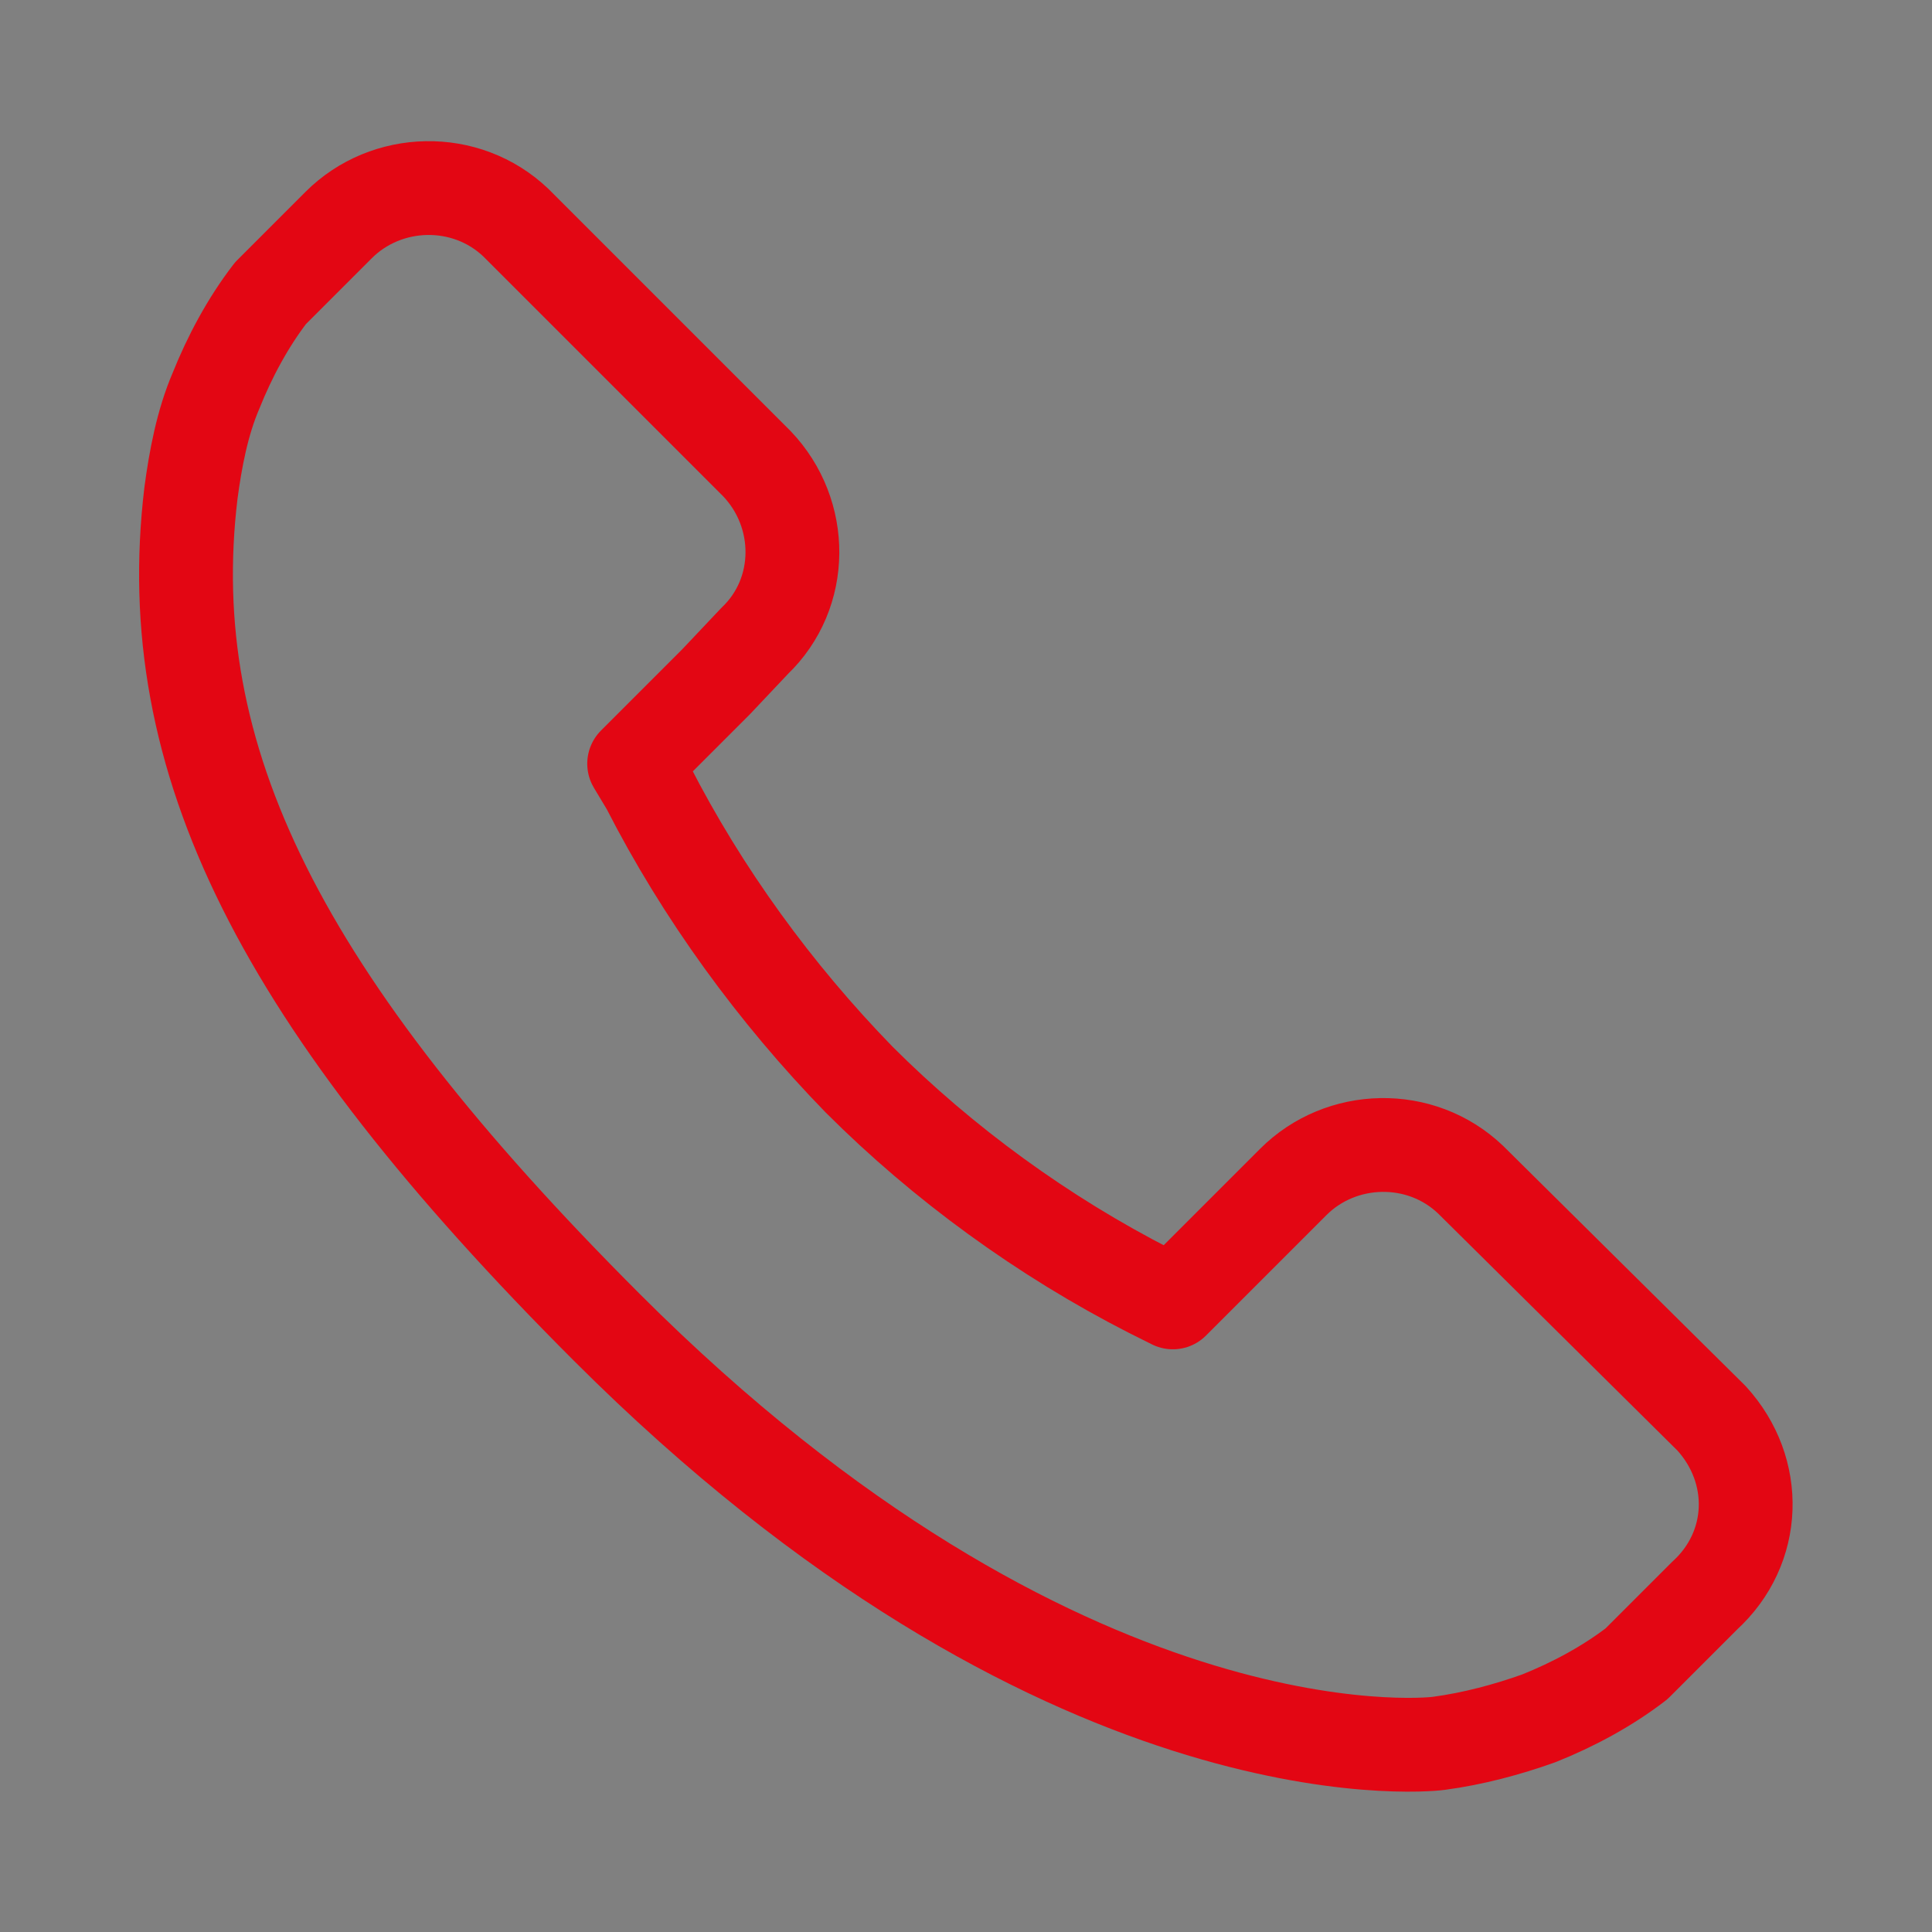 <?xml version="1.0" encoding="utf-8"?>
<!-- Generator: Adobe Illustrator 22.1.0, SVG Export Plug-In . SVG Version: 6.00 Build 0)  -->
<svg version="1.1" id="Calque_1" xmlns="http://www.w3.org/2000/svg" xmlns:xlink="http://www.w3.org/1999/xlink" x="0px" y="0px"
	 viewBox="0 0 85 85" style="enable-background:new 0 0 85 85;" xml:space="preserve">
<rect x="0" y="0" width="85" height="85" fill="#808080" stroke="none"/>
<style type="text/css">
	.st0{fill:#FFFFFF;}
	.st1{fill:none;stroke:#FFFFFF;stroke-width:6;stroke-miterlimit:10;}
	.st2{fill:#273685;}
	.st3{fill:none;stroke:#273685;stroke-width:2.849;stroke-miterlimit:10;}
	.st4{fill:none;stroke:#273685;stroke-width:3.069;stroke-miterlimit:10;}
	.st5{fill:none;stroke:#273685;stroke-width:3.069;stroke-linecap:round;stroke-linejoin:round;stroke-miterlimit:10;}
	.st6{fill:none;stroke:#273685;stroke-width:3;stroke-miterlimit:10;}
	.st7{fill:#6CC4CA;}
	.st8{fill:#136B30;}
	.st9{fill:none;stroke:#E30613;stroke-width:4.127;stroke-linecap:round;stroke-linejoin:round;}
</style>
<path class="st0" d="M-293.2,198.2h-60.6c-7.6-7.6-11.9-11.9-19.4-19.4v-60.6h60.6c7.6,7.6,11.9,11.9,19.4,19.4V198.2z"/>
<g>
	<path class="st0" d="M-603.6,81.4c-16,0-29-13-29-29s13-29,29-29s29,13,29,29S-587.7,81.4-603.6,81.4z"/>
</g>
<g>
	<path class="st0" d="M-521.9,81.4c-16,0-29-13-29-29s13-29,29-29s29,13,29,29S-505.9,81.4-521.9,81.4z M-521.9,31.4
		c-11.6,0-21,9.4-21,21s9.4,21,21,21s21-9.4,21-21S-510.3,31.4-521.9,31.4z"/>
</g>
<g>
	<path class="st0" d="M-440.1,81.4c-16,0-29-13-29-29s13-29,29-29s29,13,29,29S-424.1,81.4-440.1,81.4z M-440.1,31.4
		c-11.6,0-21,9.4-21,21s9.4,21,21,21s21-9.4,21-21S-428.5,31.4-440.1,31.4z"/>
</g>
<g>
	<path class="st1" d="M-580.9,116.2c-15.4,0-27.9,12.5-27.9,27.9c0,5.4,1.5,10.4,4.2,14.7l-15.4,15.4c-3.2,3.2-3.2,8.5,0,11.7
		c3.2,3.2,8.5,3.2,11.7,0l16.2-16.2c3.5,1.5,7.3,2.4,11.3,2.4c15.4,0,27.9-12.5,27.9-27.9C-553,128.7-565.5,116.2-580.9,116.2z"/>
</g>
<g>
	<rect x="-519.6" y="127.1" class="st2" width="6" height="55.3"/>
</g>
<g>
	<path class="st3" d="M-273.6,58.8c3.7-5.6,6.1-11.2,6.1-18.2c0-14.9-12.1-26.9-26.9-26.9c-14.9,0-26.9,12.1-26.9,26.9
		c0,7,2.8,13.4,6.1,18.2l20.8,32.2L-273.6,58.8z"/>
	<circle class="st3" cx="-294.4" cy="40.8" r="14"/>
</g>
<g>
	<path class="st4" d="M-196.5,81.4h-35.3c-1.6,0-2.8-1.3-2.8-2.8V18.1c0-1.6,1.3-2.8,2.8-2.8h35.3c1.6,0,2.8,1.3,2.8,2.8v60.5
		C-193.7,80.1-194.9,81.4-196.5,81.4z"/>
	<rect x="-229.6" y="25.2" class="st4" width="31" height="45.3"/>
	<line class="st5" x1="-219.3" y1="19.5" x2="-209" y2="19.5"/>
	<line class="st5" x1="-221.4" y1="76.1" x2="-206.9" y2="76.1"/>
	<line class="st5" x1="-195.1" y1="11.5" x2="-193.9" y2="6.9"/>
	<line class="st5" x1="-191.7" y1="12.3" x2="-187" y2="8.7"/>
	<line class="st5" x1="-189.9" y1="15.3" x2="-185.5" y2="15.3"/>
</g>
<g>
	<g>
		<path class="st6" d="M-89.4,70.6h-60c-1.7,0-3-1.4-3-3V29.1c0-1.7,1.4-3,3-3h60c1.7,0,3,1.4,3,3v38.5
			C-86.4,69.3-87.7,70.6-89.4,70.6z"/>
	</g>
	<polyline class="st6" points="-152.6,27.9 -119.4,54.8 -86.3,27.9 	"/>
	<line class="st6" x1="-128.6" y1="48.3" x2="-152.6" y2="67.8"/>
	<line class="st6" x1="-86.3" y1="67.8" x2="-110.8" y2="47.8"/>
</g>
<path class="st0" d="M-427.2,198.7h-41.1c-10.7,0-19.5-8.8-19.5-19.5v-41.1c0-10.7,8.8-19.5,19.5-19.5h41.1
	c10.7,0,19.5,8.8,19.5,19.5v41.1C-407.8,190-416.5,198.7-427.2,198.7z"/>
<g>
	<g>
		<g>
			<path class="st7" d="M-274.1,261c-0.2,0-0.3,0-0.5-0.1c-0.7-0.2-17.9-6.2-22.1-18c-2.6-7.3-1.5-12.4,0-15.4
				c1.5-3.1,3.9-5.4,6.8-6.4c3.2-1.1,7.9-2.1,11.8-0.2c1.7,0.8,3,2,4,3.7c1-1.6,2.3-2.9,4-3.7c3.9-1.9,8.6-0.9,11.8,0.2
				c2.9,1,5.3,3.3,6.8,6.4c1.4,3,2.6,8.1,0,15.4c-4.2,11.8-21.4,17.8-22.1,18C-273.8,261-273.9,261-274.1,261z M-283.2,222.9
				c-1.7,0-3.7,0.4-5.7,1.1c-2.1,0.7-4,2.5-5.1,4.9c-1.2,2.5-2.1,6.7,0.2,13.1c3.3,9.4,17,15,19.7,16c2.8-1,16.4-6.6,19.7-16
				c2.3-6.3,1.3-10.6,0.2-13.1c-1.1-2.3-3-4.1-5.1-4.9c-3.8-1.3-7.2-1.5-9.5-0.3c-1.7,0.8-2.9,2.3-3.6,4.5c-0.2,0.6-0.8,1-1.4,1
				h-0.5c-0.6,0-1.2-0.4-1.4-1c-0.7-2.2-1.9-3.6-3.6-4.5C-280.5,223.2-281.7,222.9-283.2,222.9z"/>
		</g>
	</g>
	<g>
		<path class="st7" d="M-254.5,226.3c-0.4,0-0.9-0.2-1.1-0.5c-0.5-0.6-0.5-1.6,0.2-2.1l8-6.8c0.6-0.5,1.6-0.5,2.1,0.2
			c0.5,0.6,0.5,1.6-0.2,2.1l-8,6.8C-253.8,226.2-254.2,226.3-254.5,226.3z"/>
	</g>
	<g>
		<path class="st7" d="M-297,261.1c-0.4,0-0.9-0.2-1.1-0.5c-0.5-0.6-0.5-1.6,0.2-2.1l8-6.8c0.6-0.5,1.6-0.5,2.1,0.2
			c0.5,0.6,0.5,1.6-0.2,2.1l-8,6.8C-296.3,260.9-296.6,261.1-297,261.1z"/>
	</g>
</g>
<g>
	<path class="st7" d="M-342.4,242.9l-1.8-2.2c-0.1,0-0.1,0-0.2-0.1c0.3-1,0.4-2,0.4-3c0.1,0,0.1,0,0.2,0l2.3-1.7
		c0.5-0.1,0.8-0.6,0.6-1.1l-0.7-2.6c-0.1-0.5-0.6-0.8-1.1-0.6l-2.9-0.3c-0.1,0-0.1,0.1-0.2,0.1c-0.5-0.9-1.1-1.7-1.9-2.4
		c0,0,0.1-0.1,0.1-0.1l0.5-2.8c0.2-0.4,0.1-1-0.3-1.2l-2.3-1.3c-0.4-0.2-1-0.1-1.2,0.3l-2.2,1.8c0,0.1,0,0.1-0.1,0.2
		c-1-0.3-2-0.4-3-0.4c0-0.1,0-0.1,0-0.2l-1.7-2.3c-0.1-0.5-0.6-0.8-1.1-0.6l-2.6,0.7c-0.5,0.1-0.8,0.6-0.6,1.1l-0.3,2.9
		c0,0.1,0.1,0.1,0.1,0.2c-0.9,0.5-1.7,1.1-2.4,1.9c0,0-0.1-0.1-0.1-0.1l-2.8-0.5c-0.4-0.2-1-0.1-1.2,0.3l-1.3,2.3
		c-0.2,0.4-0.1,1,0.3,1.2l1.8,2.2c0.1,0,0.1,0,0.2,0.1c-0.3,1-0.4,2-0.4,3c-0.1,0-0.1,0-0.2,0l-2.3,1.7c-0.5,0.1-0.8,0.6-0.6,1.1
		l0.7,2.6c0.1,0.5,0.6,0.8,1.1,0.6l2.9,0.3c0.1,0,0.1-0.1,0.2-0.1c0.5,0.9,1.1,1.7,1.9,2.4c0,0-0.1,0.1-0.1,0.1l-0.5,2.8
		c-0.2,0.4-0.1,1,0.3,1.2l2.3,1.3c0.4,0.2,1,0.1,1.2-0.3l2.2-1.8c0-0.1,0-0.1,0.1-0.2c1,0.3,2,0.4,3,0.4c0,0.1,0,0.1,0,0.2l1.7,2.3
		c0.1,0.5,0.6,0.8,1.1,0.6l2.6-0.7c0.5-0.1,0.8-0.6,0.6-1.1l0.3-2.9c0-0.1-0.1-0.1-0.1-0.2c0.9-0.5,1.7-1.1,2.4-1.9
		c0,0,0.1,0.1,0.1,0.1l2.8,0.5c0.4,0.2,1,0.1,1.2-0.3l1.3-2.3C-341.8,243.7-341.9,243.2-342.4,242.9z M-359.4,243.2
		c-3.1-1.8-4.2-5.7-2.4-8.8c1.8-3.1,5.7-4.2,8.8-2.4c3.1,1.8,4.2,5.7,2.4,8.8C-352.4,243.9-356.3,245-359.4,243.2z"/>
	<path class="st7" d="M-333.5,263.6l-0.7-1.6c0,0-0.1,0-0.1-0.1c0.3-0.6,0.6-1.1,0.7-1.7c0,0,0.1,0,0.1,0l1.7-0.6
		c0.3,0,0.6-0.2,0.6-0.6l0-1.7c0-0.3-0.2-0.6-0.6-0.6l-1.7-0.6c0,0-0.1,0-0.1,0c-0.2-0.6-0.4-1.2-0.7-1.7c0,0,0.1,0,0.1-0.1l0.8-1.6
		c0.2-0.2,0.2-0.6,0-0.8l-1.2-1.2c-0.2-0.2-0.6-0.2-0.8,0l-1.6,0.7c0,0,0,0.1-0.1,0.1c-0.6-0.3-1.1-0.6-1.7-0.7c0,0,0-0.1,0-0.1
		l-0.6-1.7c0-0.3-0.2-0.6-0.6-0.6l-1.7,0c-0.3,0-0.6,0.2-0.6,0.6l-0.6,1.7c0,0,0,0.1,0,0.1c-0.6,0.2-1.2,0.4-1.7,0.7
		c0,0,0-0.1-0.1-0.1l-1.6-0.8c-0.2-0.2-0.6-0.2-0.8,0l-1.2,1.2c-0.2,0.2-0.2,0.6,0,0.8l0.7,1.6c0,0,0.1,0,0.1,0.1
		c-0.3,0.6-0.6,1.1-0.7,1.7c0,0-0.1,0-0.1,0l-1.7,0.6c-0.3,0-0.6,0.2-0.6,0.6l0,1.7c0,0.3,0.2,0.6,0.6,0.6l1.7,0.6c0,0,0.1,0,0.1,0
		c0.2,0.6,0.4,1.2,0.7,1.7c0,0-0.1,0-0.1,0.1l-0.8,1.6c-0.2,0.2-0.2,0.6,0,0.8l1.2,1.2c0.2,0.2,0.6,0.2,0.8,0l1.6-0.7
		c0,0,0-0.1,0.1-0.1c0.6,0.3,1.1,0.6,1.7,0.7c0,0,0,0.1,0,0.1l0.6,1.7c0,0.3,0.2,0.6,0.6,0.6l1.7,0c0.3,0,0.6-0.2,0.6-0.6l0.6-1.7
		c0,0,0-0.1,0-0.1c0.6-0.2,1.2-0.4,1.7-0.7c0,0,0,0.1,0.1,0.1l1.6,0.8c0.2,0.2,0.6,0.2,0.8,0l1.2-1.2
		C-333.3,264.2-333.3,263.8-333.5,263.6z M-343.7,260.9c-1.5-1.6-1.5-4.1,0.1-5.7c1.6-1.5,4.1-1.5,5.7,0.1c1.5,1.6,1.5,4.1-0.1,5.7
		C-339.6,262.5-342.1,262.5-343.7,260.9z"/>
	<path class="st7" d="M-321.9,246l-0.7-1.6c0,0-0.1,0-0.1-0.1c0.3-0.6,0.6-1.1,0.7-1.7c0,0,0.1,0,0.1,0l1.7-0.6
		c0.3,0,0.6-0.2,0.6-0.6l0-1.7c0-0.3-0.2-0.6-0.6-0.6l-1.7-0.6c0,0-0.1,0-0.1,0c-0.2-0.6-0.4-1.2-0.7-1.7c0,0,0.1,0,0.1-0.1l0.8-1.6
		c0.2-0.2,0.2-0.6,0-0.8l-1.2-1.2c-0.2-0.2-0.6-0.2-0.8,0l-1.6,0.7c0,0,0,0.1-0.1,0.1c-0.6-0.3-1.1-0.6-1.7-0.7c0,0,0-0.1,0-0.1
		l-0.6-1.7c0-0.3-0.2-0.6-0.6-0.6l-1.7,0c-0.3,0-0.6,0.2-0.6,0.6l-0.6,1.7c0,0,0,0.1,0,0.1c-0.6,0.2-1.2,0.4-1.7,0.7
		c0,0,0-0.1-0.1-0.1l-1.6-0.8c-0.2-0.2-0.6-0.2-0.8,0l-1.2,1.2c-0.2,0.2-0.2,0.6,0,0.8l0.7,1.6c0,0,0.1,0,0.1,0.1
		c-0.3,0.6-0.6,1.1-0.7,1.7c0,0-0.1,0-0.1,0l-1.7,0.6c-0.3,0-0.6,0.2-0.6,0.6l0,1.7c0,0.3,0.2,0.6,0.6,0.6l1.7,0.6c0,0,0.1,0,0.1,0
		c0.2,0.6,0.4,1.2,0.7,1.7c0,0-0.1,0-0.1,0.1l-0.8,1.6c-0.2,0.2-0.2,0.6,0,0.8l1.2,1.2c0.2,0.2,0.6,0.2,0.8,0l1.6-0.7
		c0,0,0-0.1,0.1-0.1c0.6,0.3,1.1,0.6,1.7,0.7c0,0,0,0.1,0,0.1l0.6,1.7c0,0.3,0.2,0.6,0.6,0.6l1.7,0c0.3,0,0.6-0.2,0.6-0.6l0.6-1.7
		c0,0,0-0.1,0-0.1c0.6-0.2,1.2-0.4,1.7-0.7c0,0,0,0.1,0.1,0.1l1.6,0.8c0.2,0.2,0.6,0.2,0.8,0l1.2-1.2
		C-321.6,246.5-321.6,246.2-321.9,246z M-332,243.2c-1.5-1.6-1.5-4.1,0.1-5.7c1.6-1.5,4.1-1.5,5.7,0.1c1.5,1.6,1.5,4.1-0.1,5.7
		C-328,244.9-330.5,244.8-332,243.2z"/>
</g>
<g>
	<path class="st7" d="M-412.4,242c0-0.4-0.1-0.8-0.1-1.1c0-0.4,0-0.8,0-1.3c0-0.4,0-0.7,0-1.1s0-0.7,0.1-1.1h-3.1
		c-0.2-0.5-0.2-1.1-0.2-1.7s0.1-1.2,0.2-1.7h3.7c0.9-3.6,2.7-6.4,5.4-8.6c2.7-2.1,6.1-3.2,10.3-3.2h0.8c1.5,0,2.9,0.1,4.2,0.4
		c1.3,0.3,2.5,0.6,3.6,1.1c-0.1,1.2-0.4,2.4-0.8,3.4l-0.6,1.4c-0.9-0.3-1.8-0.6-2.7-0.8c-0.9-0.2-2.1-0.3-3.5-0.3
		c-2.8,0-5,0.5-6.6,1.6c-1.6,1.1-2.8,2.7-3.5,5h14.4c0.1,0.6,0.2,1.1,0.2,1.6c0,0.6-0.1,1.2-0.2,1.8h-15.1c0,0.3-0.1,0.7-0.1,1.1
		c0,0.4,0,0.7,0,1.1c0,0.5,0,0.9,0,1.3c0,0.4,0,0.8,0.1,1.1h15.1c0.1,0.6,0.2,1.1,0.2,1.6c0,0.6-0.1,1.2-0.2,1.8h-14.3
		c0.7,2.3,2,3.9,3.8,4.9c1.8,1,4,1.5,6.8,1.5c1.1,0,2.1-0.1,3.1-0.4c1-0.2,2-0.6,2.9-1c0.4,0.8,0.7,1.6,1,2.4
		c0.3,0.8,0.5,1.6,0.6,2.4c-1.6,0.6-3.1,1.1-4.5,1.3s-3,0.4-4.7,0.4c-4.4,0-7.9-1-10.5-3.1c-2.6-2.1-4.4-4.9-5.2-8.5h-3.7
		c-0.2-0.5-0.2-1.1-0.2-1.7s0.1-1.2,0.2-1.7H-412.4z"/>
</g>
<g>
	<g>
		<path class="st7" d="M-527.1,266.6c-2.2,0-4.3-1.2-5.3-3.3c-0.7-1.4-0.7-3-0.2-4.4s1.6-2.6,3-3.3c2.9-1.4,6.4-0.1,7.7,2.8l0,0
			c1.4,2.9,0.1,6.4-2.8,7.7C-525.5,266.4-526.3,266.6-527.1,266.6z M-527.2,257c-0.5,0-1.1,0.1-1.6,0.4c-0.9,0.4-1.6,1.2-2,2.2
			c-0.3,1-0.3,2,0.1,2.9c0.9,1.9,3.2,2.7,5.1,1.8c1.9-0.9,2.7-3.2,1.8-5.1l0,0C-524.4,257.8-525.7,257-527.2,257z"/>
	</g>
	<g>
		<path class="st7" d="M-522.8,259.7c-0.4,0-0.7-0.2-0.9-0.6c-0.2-0.5,0-1.1,0.5-1.3l18-8.5c0.5-0.2,1.1,0,1.3,0.5
			c0.2,0.5,0,1.1-0.5,1.3l-18,8.5C-522.5,259.7-522.7,259.7-522.8,259.7z"/>
	</g>
	<g>
		<path class="st7" d="M-540.3,225.4c-1.2-2.4-4.1-3.5-6.6-2.3c-2.5,1.2-3.5,4.1-2.4,6.6c0.2,0.5,0.8,0.7,1.3,0.5
			c0.5-0.2,0.7-0.8,0.5-1.3c-0.7-1.5,0-3.2,1.4-3.9s3.2-0.1,3.9,1.4c0.1,0.1,0.2,0.2,0.3,0.3c0,0.1,0,0.3,0.1,0.4l13.7,28.9
			c0.2,0.5,0.8,0.7,1.3,0.5s0.7-0.8,0.5-1.3l-13.7-28.9c-0.1-0.1-0.2-0.2-0.3-0.3C-540.3,225.7-540.3,225.5-540.3,225.4z"/>
	</g>
	<g>
		<polygon class="st7" points="-530.9,220.9 -529.2,224.6 -531.2,225.5 -532.9,221.9 -538,224.3 -532.8,235.4 -520.6,229.7 
			-525.9,218.6 		"/>
	</g>
	<g>
		<polygon class="st7" points="-520.9,231.3 -518.4,236.6 -521.1,237.9 -523.7,232.6 -532.2,236.6 -523.3,255.4 -503.5,246 
			-512.4,227.3 		"/>
	</g>
</g>
<g>
	<g>
		<path class="st7" d="M-613.5,239.6c-0.3,0-0.6-0.1-0.8-0.2c-2.2-1.4-2.7-5.1-2.4-8.1c0.3-2.5,6.4-11.8,8.4-12
			c0.4,0,1-0.1,11.9,3.3c0.8,0.2,1.2,1.1,1,1.9c-0.2,0.8-1.1,1.2-1.9,1c-4.2-1.3-8.9-2.7-10.5-3.1c-1.6,1.6-5.8,7.5-6,9.2
			c-0.3,2.7,0.3,4.9,1,5.3c0.7,0.4,0.9,1.4,0.4,2.1C-612.6,239.4-613,239.6-613.5,239.6z M-608.2,222.2L-608.2,222.2L-608.2,222.2z"
			/>
	</g>
	<g>
		<path class="st7" d="M-571.7,226.6c0,0-0.5-0.1-1.6,0c-1.1,0.1-4.6,2-7.4,1.3c-2.9-0.7-7.8-4.1-9.4-3.8c-1.6,0.4-9.4,2.6-10.6,3.9
			c-1.2,1.4,0.3,4.8,1.2,5.3c0.9,0.5,2.6,0.6,4.8,0s3.4-2.2,6.2-1.1c2.8,1.1,8,10.9,13.1,11.8c5.1,1,9.8-0.4,11.2-2.1
			C-562.8,240.4-569.9,227.4-571.7,226.6z"/>
	</g>
	<g>
		<path class="st7" d="M-613.7,244.4c0,0-0.9-2.6,0-3.2c0.9-0.6,3.2-2.7,4.6-2.3c1.3,0.4,1.7,1.6,1.7,1.6s3.7-0.1,4.1,1.7
			c0.4,1.8,0,2.9,0,2.9s2.9-0.4,3.1,2.2s0,3.4,0,3.4s4.1-0.9,3.3,2.7c-0.9,3.8-5.7,5.2-6.9,3.9
			C-604.9,255.8-613.4,245.5-613.7,244.4z"/>
	</g>
	<g>
		<path class="st7" d="M-576.1,252.8c-2.9,0-4.4-1.2-4.5-1.4c0,0-0.1-0.1-0.1-0.1l-9.7-10.1c-0.6-0.6-0.6-1.5,0-2.1
			c0.6-0.6,1.5-0.6,2.1,0l9.6,10.1c0.2,0.1,1.1,0.7,3,0.6c0.2,0,0.3-0.1,0.3-0.1c0.4-0.5,0.4-2.1,0.3-3c-0.1-0.8,0.4-1.6,1.2-1.7
			c0.8-0.1,1.6,0.4,1.7,1.2c0.1,0.6,0.5,3.5-0.9,5.3c-0.6,0.8-1.5,1.2-2.5,1.3C-575.6,252.8-575.8,252.8-576.1,252.8z"/>
	</g>
	<g>
		<path class="st7" d="M-580.5,256.7c-3.6,0-10.2-7.1-12.2-9.3c-0.6-0.6-0.5-1.6,0.1-2.1c0.6-0.6,1.6-0.5,2.1,0.1
			c3.6,4,8.5,8.3,9.9,8.3c0,0,0,0,0,0c1.8-0.1,1.9-1.6,2-1.8c0.1-0.8,0.8-1.4,1.6-1.4c0.8,0.1,1.4,0.8,1.4,1.6
			C-575.7,253.7-576.9,256.6-580.5,256.7C-580.5,256.7-580.5,256.7-580.5,256.7z"/>
	</g>
	<g>
		<path class="st7" d="M-586.3,260.3c-0.6,0-1.2-0.1-1.8-0.3c-3.7-1.3-7.5-7.2-7.9-7.9c-0.4-0.7-0.2-1.6,0.5-2.1
			c0.7-0.4,1.6-0.2,2.1,0.5c1.4,2.2,4.4,5.9,6.4,6.6c2.2,0.8,4.5-2.1,4.6-2.1c0.5-0.6,1.5-0.8,2.1-0.3c0.7,0.5,0.8,1.4,0.3,2.1
			C-580.3,257.1-582.9,260.3-586.3,260.3z"/>
	</g>
	<g>
		<path class="st7" d="M-592.2,261.7c-0.1,0-0.3,0-0.4,0c-2-0.2-3.9-1.6-5.5-4.2c-0.4-0.7-0.2-1.6,0.5-2.1c0.7-0.4,1.6-0.2,2.1,0.5
			c1,1.7,2.1,2.6,3.1,2.7c1.1,0.1,2-0.8,2-0.9c0.6-0.6,1.5-0.7,2.1-0.1c0.6,0.6,0.7,1.5,0.1,2.1C-588.4,260-589.9,261.7-592.2,261.7
			z"/>
	</g>
</g>
<g>
	<path class="st7" d="M-459.8,268.9c-1.9-1.5-3.7-2.7-5.2-4.2c-1.5-1.5-3-1.5-4.7-0.6c-1.5,0.7-3,1.4-4.5,2c-1,0.4-1.8-0.1-1.6-1.1
		c0.7-4.4,1.4-8.8,2.1-13.2c0.3-2.3,0.6-4.6,0.9-7.2c0.7,0.4,1.2,0.6,1.5,0.9c1.4,1.3,3,1.8,4.8,1.2c1.2-0.4,2.3-0.3,3.4,0.3
		c2.1,1.1,4.2,1.5,6.6,0c0.3,4-0.8,7.5-1.3,11.1C-458.4,261.6-458.4,265.2-459.8,268.9z"/>
	<path class="st7" d="M-447.2,259.2c0,0.7-0.5,1.2-1.3,1c-2.3-0.6-4.7-1.3-7-2c-0.7-0.2-1.1-0.6-1-1.5c0.6-3.3,1-6.7,1.5-10
		c0.2-1.6,2-2.9,3.5-2.5c0.5,0.1,1,0.9,1.2,1.4c0.9,3.8,1.6,7.6,2.4,11.3C-447.6,257.6-447.4,258.4-447.2,259.2z"/>
	<path class="st7" d="M-445.3,230c-1.2-2-1.6-4.1-1.3-6.4c0.2-1.8-0.5-3-2.2-3.7c-1.7-0.8-3.1-2-4-3.7c-0.3-0.6-0.9-1-1.3-1.6
		c-0.8-0.9-1.9-1.3-2.9-0.9c-2.1,0.8-4,0.3-5.9-0.6c-1.6-0.8-3.1-0.5-4.5,0.8c-1.5,1.4-3.1,2.5-5.3,2.8c-1.9,0.3-3.1,1.8-3.3,3.7
		c-0.1,1.9-0.9,3.3-2.2,4.6c-1.5,1.6-1.7,3.4-0.7,5.3c0.8,1.4,1.3,2.8,1,4.4c-0.8,2.7,0.6,4.3,2.9,5.3c1.4,0.6,2.5,1.6,3.1,2.9
		c1,2.1,2.5,2.7,4.7,2.5c1.8-0.2,3.6-0.1,5.4,0.8c1.3,0.7,3.1,0.9,4.3-0.5c1.5-1.8,3.5-2.8,5.7-3.1c1.9-0.3,2.9-1.6,3-3.1
		c0.2-2.4,1.4-4.2,2.9-5.9C-444.7,232.4-444.5,231.2-445.3,230z M-462.4,240.7c-4.7-0.1-11.2-4.6-10.7-11.1
		c-0.7-5.5,5.2-10.9,10.8-10.9c5.7,0,11.2,5.2,11.1,11.1C-451.3,236.3-457.4,240.8-462.4,240.7z"/>
</g>
<g>
	<path class="st7" d="M-189.7,232.7h-23.8c-2,0-4,0.8-5.5,2.2l-11.8,11.8c-0.2,0.2-0.3,0.5-0.3,0.7c0,0.3,0.1,0.5,0.3,0.7l10.7,10.7
		c0.4,0.4,1.1,0.4,1.5,0l5.1-5.1h18.2c1.3,0,2.5-0.5,3.4-1.4l19.9-19.9c1.9-1.9,1.9-5,0-6.8c-0.9-0.9-2.1-1.4-3.4-1.4
		c-1.3,0-2.5,0.5-3.4,1.4l-8.1,8.1l-0.4-0.3c-0.4-0.2-0.7-0.4-1.1-0.5c-0.3-0.1-0.4-0.1-0.6-0.1h-0.2
		C-189.2,232.7-189.5,232.7-189.7,232.7 M-187.5,235.8L-187.5,235.8c0.5,0.6,0.6,1.1,0.6,1.7c0,0.7-0.3,1.4-0.8,1.9
		c-0.5,0.5-1.2,0.8-1.9,0.8h-13.1c-0.6,0-1.1,0.5-1.1,1.1c0,0.6,0.5,1.1,1.1,1.1h13.1c1.3,0,2.5-0.5,3.4-1.4
		c0.9-0.9,1.4-2.1,1.4-3.4c0-0.6-0.1-1.2-0.4-1.9l-0.2-0.4l8.2-8.2c1-1,2.8-1,3.9,0c1.1,1.1,1.1,2.8,0,3.9l-19.9,19.9
		c-0.5,0.5-1.2,0.8-1.9,0.8h-18.7c-0.3,0-0.5,0.1-0.7,0.3l-4.7,4.7l-9.2-9.2l11-11c1.1-1.1,2.5-1.6,4-1.6h23.7
		C-188.8,234.8-188.1,235.2-187.5,235.8"/>
	<path class="st7" d="M-185.1,210.6h-0.3c-3.6,0-7,1.1-9.9,3.1l-0.9,0.6l-0.2-1c-0.7-3.5-2.4-6.7-5-9.3c-0.4-0.4-1.1-0.4-1.5,0
		c-3.4,3.3-5.3,7.8-5.3,12.6c0,4.8,1.9,9.3,5.3,12.6c0.2,0.2,0.5,0.3,0.7,0.3h0.2h0.4c4.7,0,9-1.8,12.4-5.1
		c3.4-3.4,5.2-7.9,5.1-12.7C-184.1,211.1-184.5,210.6-185.1,210.6 M-201.6,226.2l-0.5,0.6l-0.5-0.6c-2.2-2.7-3.4-6.1-3.4-9.7
		c0-3.6,1.2-6.9,3.4-9.7l0.5-0.6l0.5,0.6c2.2,2.7,3.4,6.1,3.4,9.7C-198.1,220.1-199.4,223.5-201.6,226.2 M-186.3,213.6
		c-0.4,3.5-1.9,6.7-4.4,9.3c-2,2-4.5,3.4-7.4,4.1l-1.6,0.4l0.9-1.3c1.6-2.6,2.6-5.5,2.7-8.6v-0.3l0.2-0.2c2.5-2.3,5.6-3.7,8.9-4
		l0.8-0.1L-186.3,213.6z"/>
</g>
<g>
	<path class="st7" d="M-132.4,216.4c0,0,5.8,1.4,5.8,1.6c0,1.9-21.8,7.9-22.2,8.6c-0.3,0.8,0,2.4,0,2.4s-6.9-2.5-7.3-3.9
		c-0.4-1.4,21.1-6,22.2-6.5C-132.7,218.1-132.4,216.4-132.4,216.4z"/>
	<path class="st7" d="M-132.9,231.5c0,0,5.6,1.3,5.6,1.5c0,1.8-20.8,7.5-21.2,8.2c-0.3,0.7,0,2.3,0,2.3s-6.5-2.4-6.9-3.7
		c-0.4-1.3,20.1-5.7,21.2-6.2S-132.9,231.5-132.9,231.5z"/>
	<path class="st7" d="M-134.7,247.4c0,0,4.4,1,4.4,1.2c0,1.4-16.6,6-16.8,6.5c-0.3,0.6,0,1.8,0,1.8s-5.2-1.9-5.5-3
		c-0.3-1,16-4.6,16.8-4.9C-134.9,248.7-134.7,247.4-134.7,247.4z"/>
	<g>
		<path class="st7" d="M-148.7,251.3c2-0.6,4.8-1.3,8.8-2.3c1.7-0.4,3.4-0.8,3.6-0.9c0.2-0.1,0.4-0.5,0.5-0.9l0.2-1.1l1.1,0.2
			c0,0,0.4,0.1,1.1,0.3l0.1-9.6c-2.1,0.7-4.8,1.6-8.2,2.8c-2.5,0.8-5.2,1.7-6.1,2.1c0,0.3,0,0.9,0.1,1.3l0.4,1.9l-1.7-0.6
			L-148.7,251.3z"/>
		<path class="st7" d="M-148.9,236.2c2.4-0.6,5.5-1.4,9.5-2.4c2.1-0.5,4.3-1,4.6-1.2c0.3-0.2,0.7-0.9,0.7-1.3l0.2-1.1l0.6,0.1
			l0.1-7.9c-2.1,0.8-4.8,1.7-8.2,2.8c-2.6,0.8-5.5,1.8-6.5,2.2c0,0.4,0,1,0.1,1.5l0.4,1.9l-1.7-0.6L-148.9,236.2z"/>
		<path class="st7" d="M-141.8,266.3h2.2v5.7c3.4-0.5,6-3.5,6-7l0.2-13.5c-1.8,0.7-4.3,1.5-7.9,2.7c-1.9,0.6-3.9,1.3-4.7,1.6
			c0,0.2,0,0.6,0.1,0.9l0.4,1.9l-1.8-0.7c-0.4-0.2-0.8-0.3-1.2-0.4l0.1,7.5c0,3.8,3,6.9,6.7,7.1V266.3z"/>
		<path class="st7" d="M-139.1,218.9c2.2-0.5,4.5-1.1,4.8-1.2c0.4-0.2,0.7-1,0.8-1.4l0.2-1.1l0.2,0l0.1-4.4c3.9-0.5,6.4-1.3,6.4-2.2
			c0-1.5-6.7-2.7-15-2.7c-8.3,0-15,1.2-15,2.7c0,1,3,1.9,7.4,2.3l0.1,10.5C-146.6,220.7-143.3,219.9-139.1,218.9z"/>
	</g>
</g>
<path class="st0" d="M-190.9,178.1v-36.4l-28-25l-28,25v36.4h-6.4v7.6h6.4h55.9h5.6v-7.6H-190.9z M-227.5,178.1v-19.9h17.4v19.9
	H-227.5z"/>
<path class="st8" d="M-107.4,153.1h-8.3v-25.9c0-2.3-1.9-4.2-4.2-4.2H-145c-2.3,0-4.2,1.9-4.2,4.2v25.9h-8.3c-3,0-4.6,3.6-2.5,5.8
	l25,26.6c1.4,1.4,3.7,1.4,5,0l25-26.6C-102.8,156.7-104.4,153.1-107.4,153.1z"/>
<path class="st9" d="M75.3,62.4L64.7,51.9c-2.2-2.1-5.7-2-7.8,0.1l-5.3,5.3l-1-0.5c-4.7-2.4-9.1-5.6-12.8-9.3
	c-3.7-3.8-6.9-8.2-9.3-12.9l-0.6-1l3.6-3.6l1.7-1.8c2.2-2.1,2.2-5.6,0.1-7.8L22.7,9.8c-2.2-2.1-5.7-2-7.8,0.1l-3,3l0,0
	c-1,1.3-1.8,2.8-2.4,4.3c-0.6,1.4-0.9,3-1.1,4.5C7,33.4,12.3,44,26.7,58.4c19.9,19.9,35.9,18.4,36.6,18.3c1.5-0.2,3-0.6,4.4-1.1
	c1.5-0.6,3-1.4,4.3-2.4l0,0l3-3C77.3,68.1,77.4,64.7,75.3,62.4z"/>
</svg>

